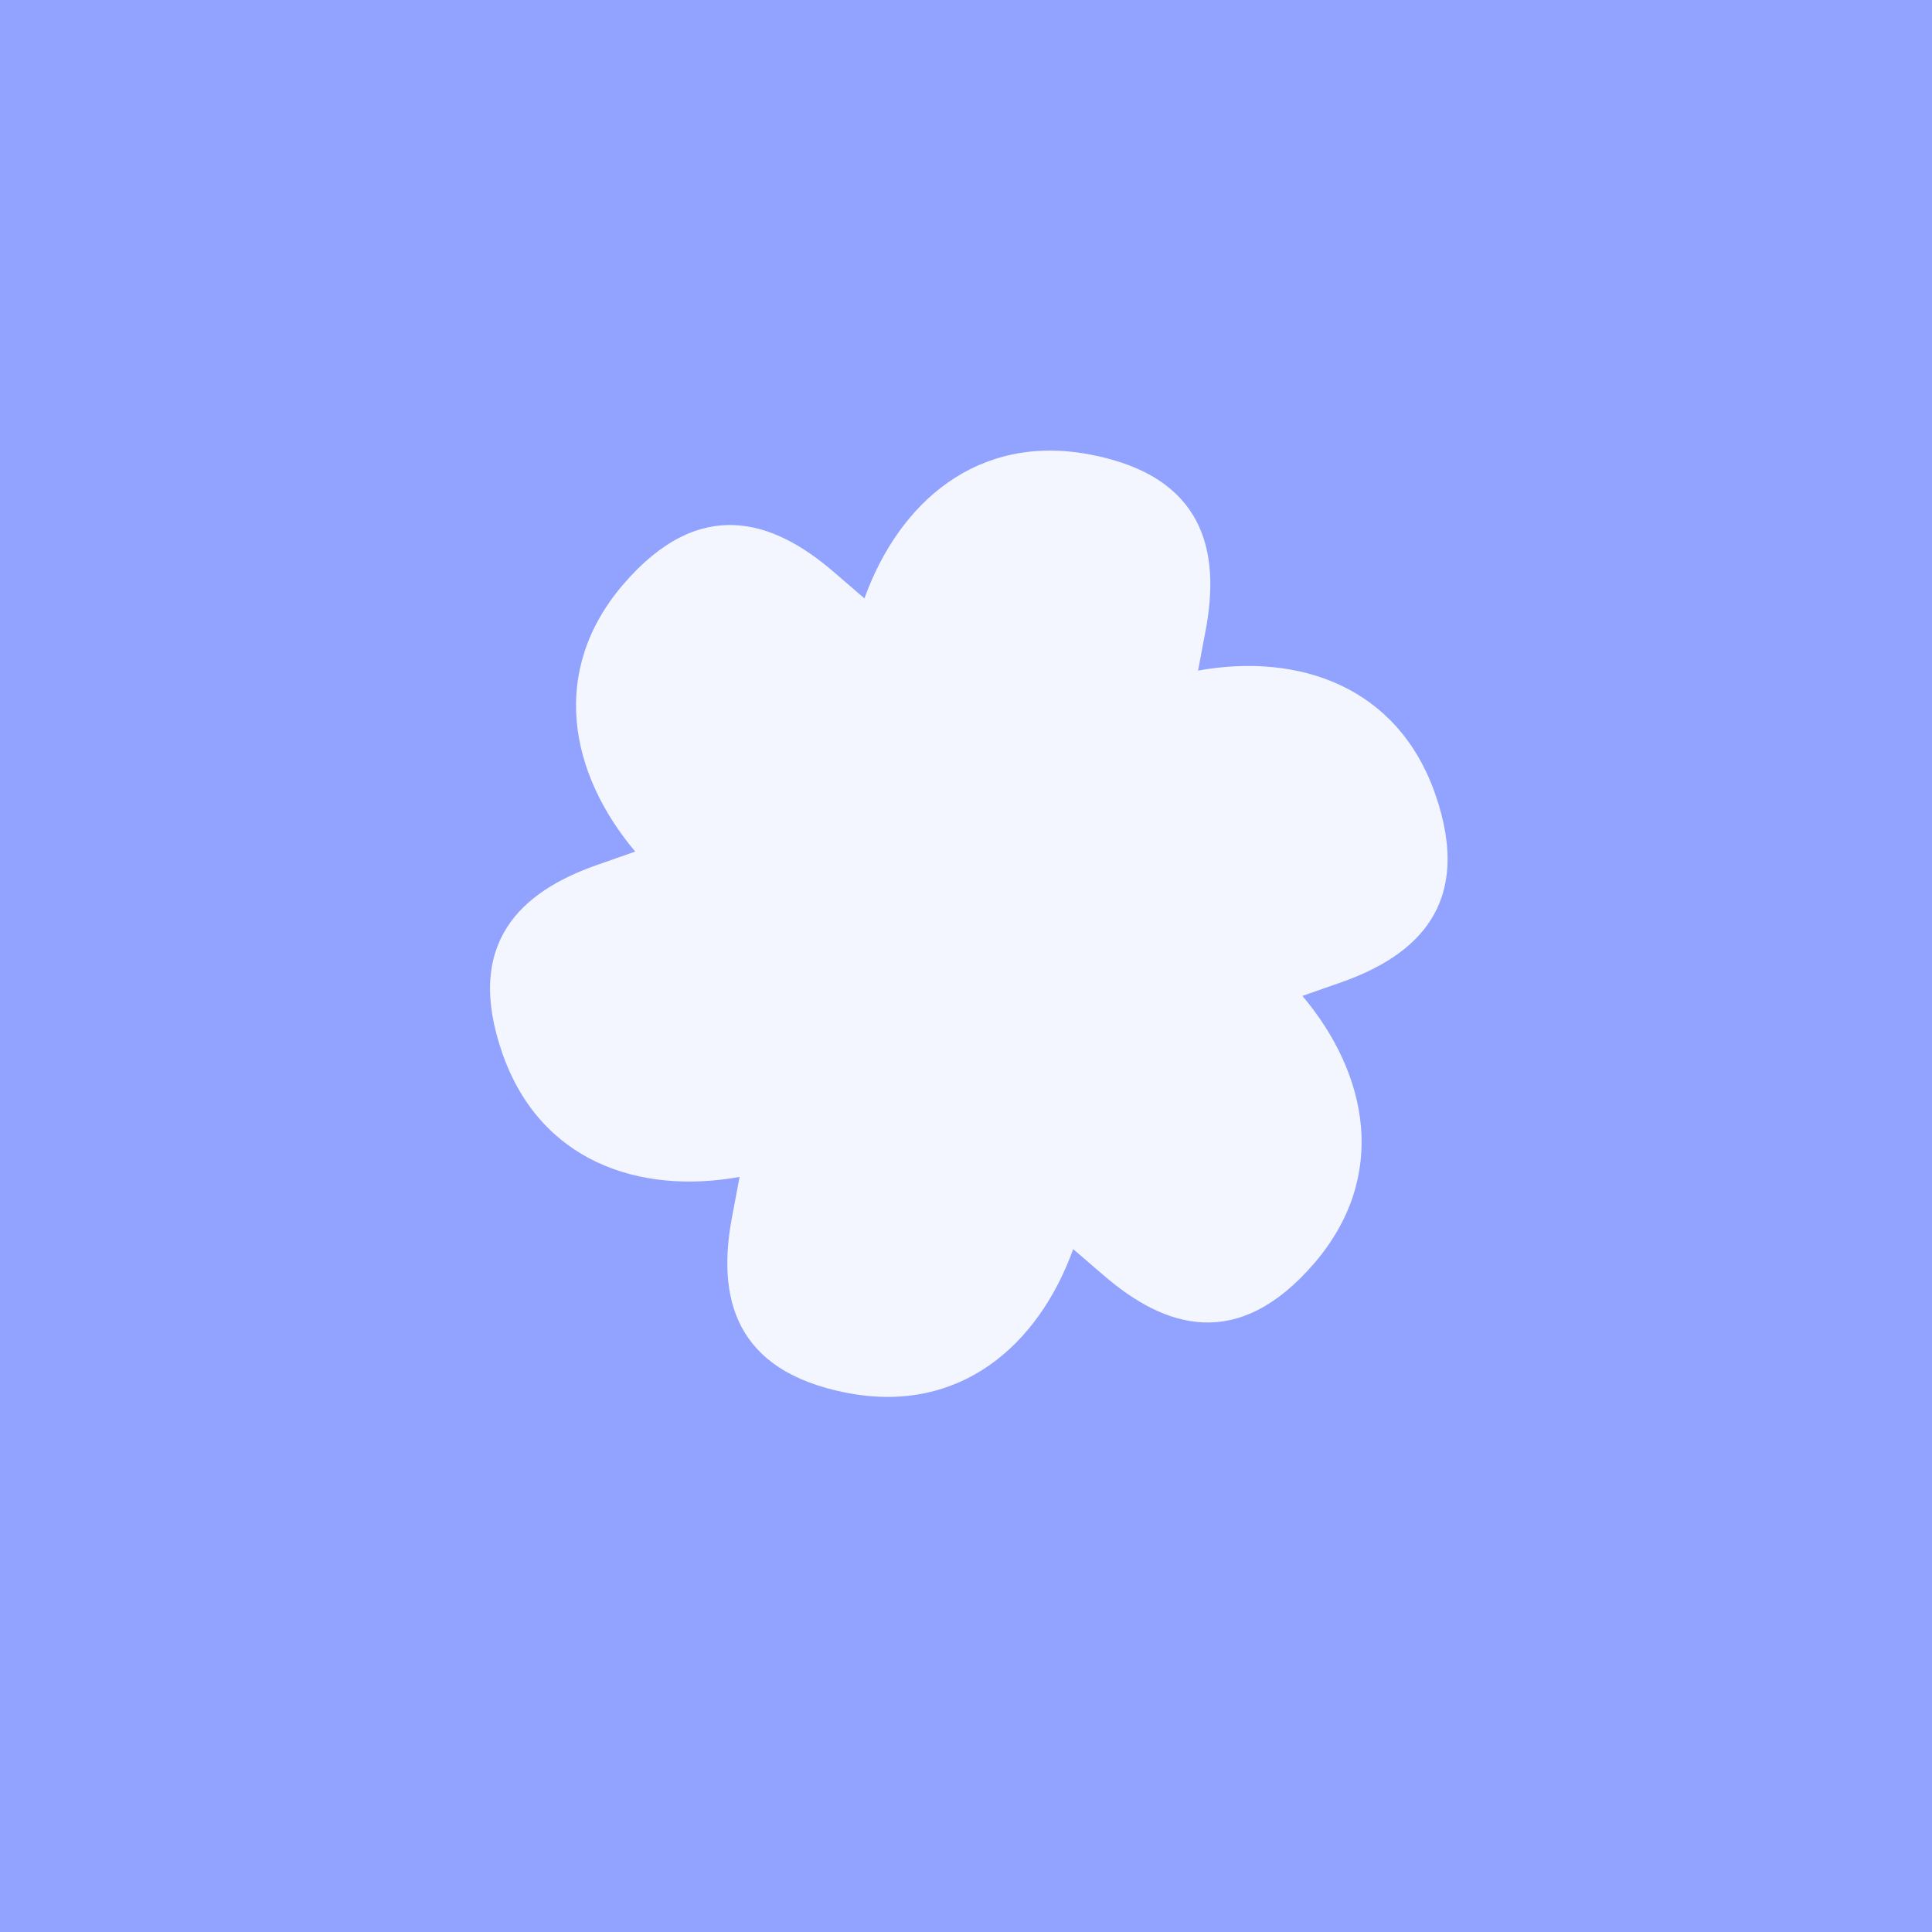 <svg width="343" height="343" viewBox="0 0 343 343" fill="none" xmlns="http://www.w3.org/2000/svg">
<rect width="343" height="343" fill="#92A3FF"/>
<path d="M254.8 140.959C248.127 121.882 230.634 115.838 212.697 119.053L214.041 111.929C216.68 97.953 213.893 84.548 193.471 80.684C173.634 76.929 159.661 89.079 153.47 106.239L147.981 101.511C137.213 92.236 124.225 87.948 110.673 103.725C97.509 119.05 101.028 137.241 112.775 151.186L105.941 153.582C92.535 158.283 82.333 167.4 89.203 187.041C95.876 206.118 113.369 212.162 131.307 208.947L129.962 216.071C127.323 230.047 130.11 243.452 150.532 247.316C170.369 251.071 184.342 238.921 190.53 221.761L196.019 226.486C206.787 235.761 219.775 240.049 233.327 224.272C246.491 208.947 242.972 190.756 231.225 176.811L238.059 174.415C251.465 169.714 261.667 160.597 254.797 140.956L254.8 140.959Z" fill="white" fill-opacity="0.9"/>
</svg>
